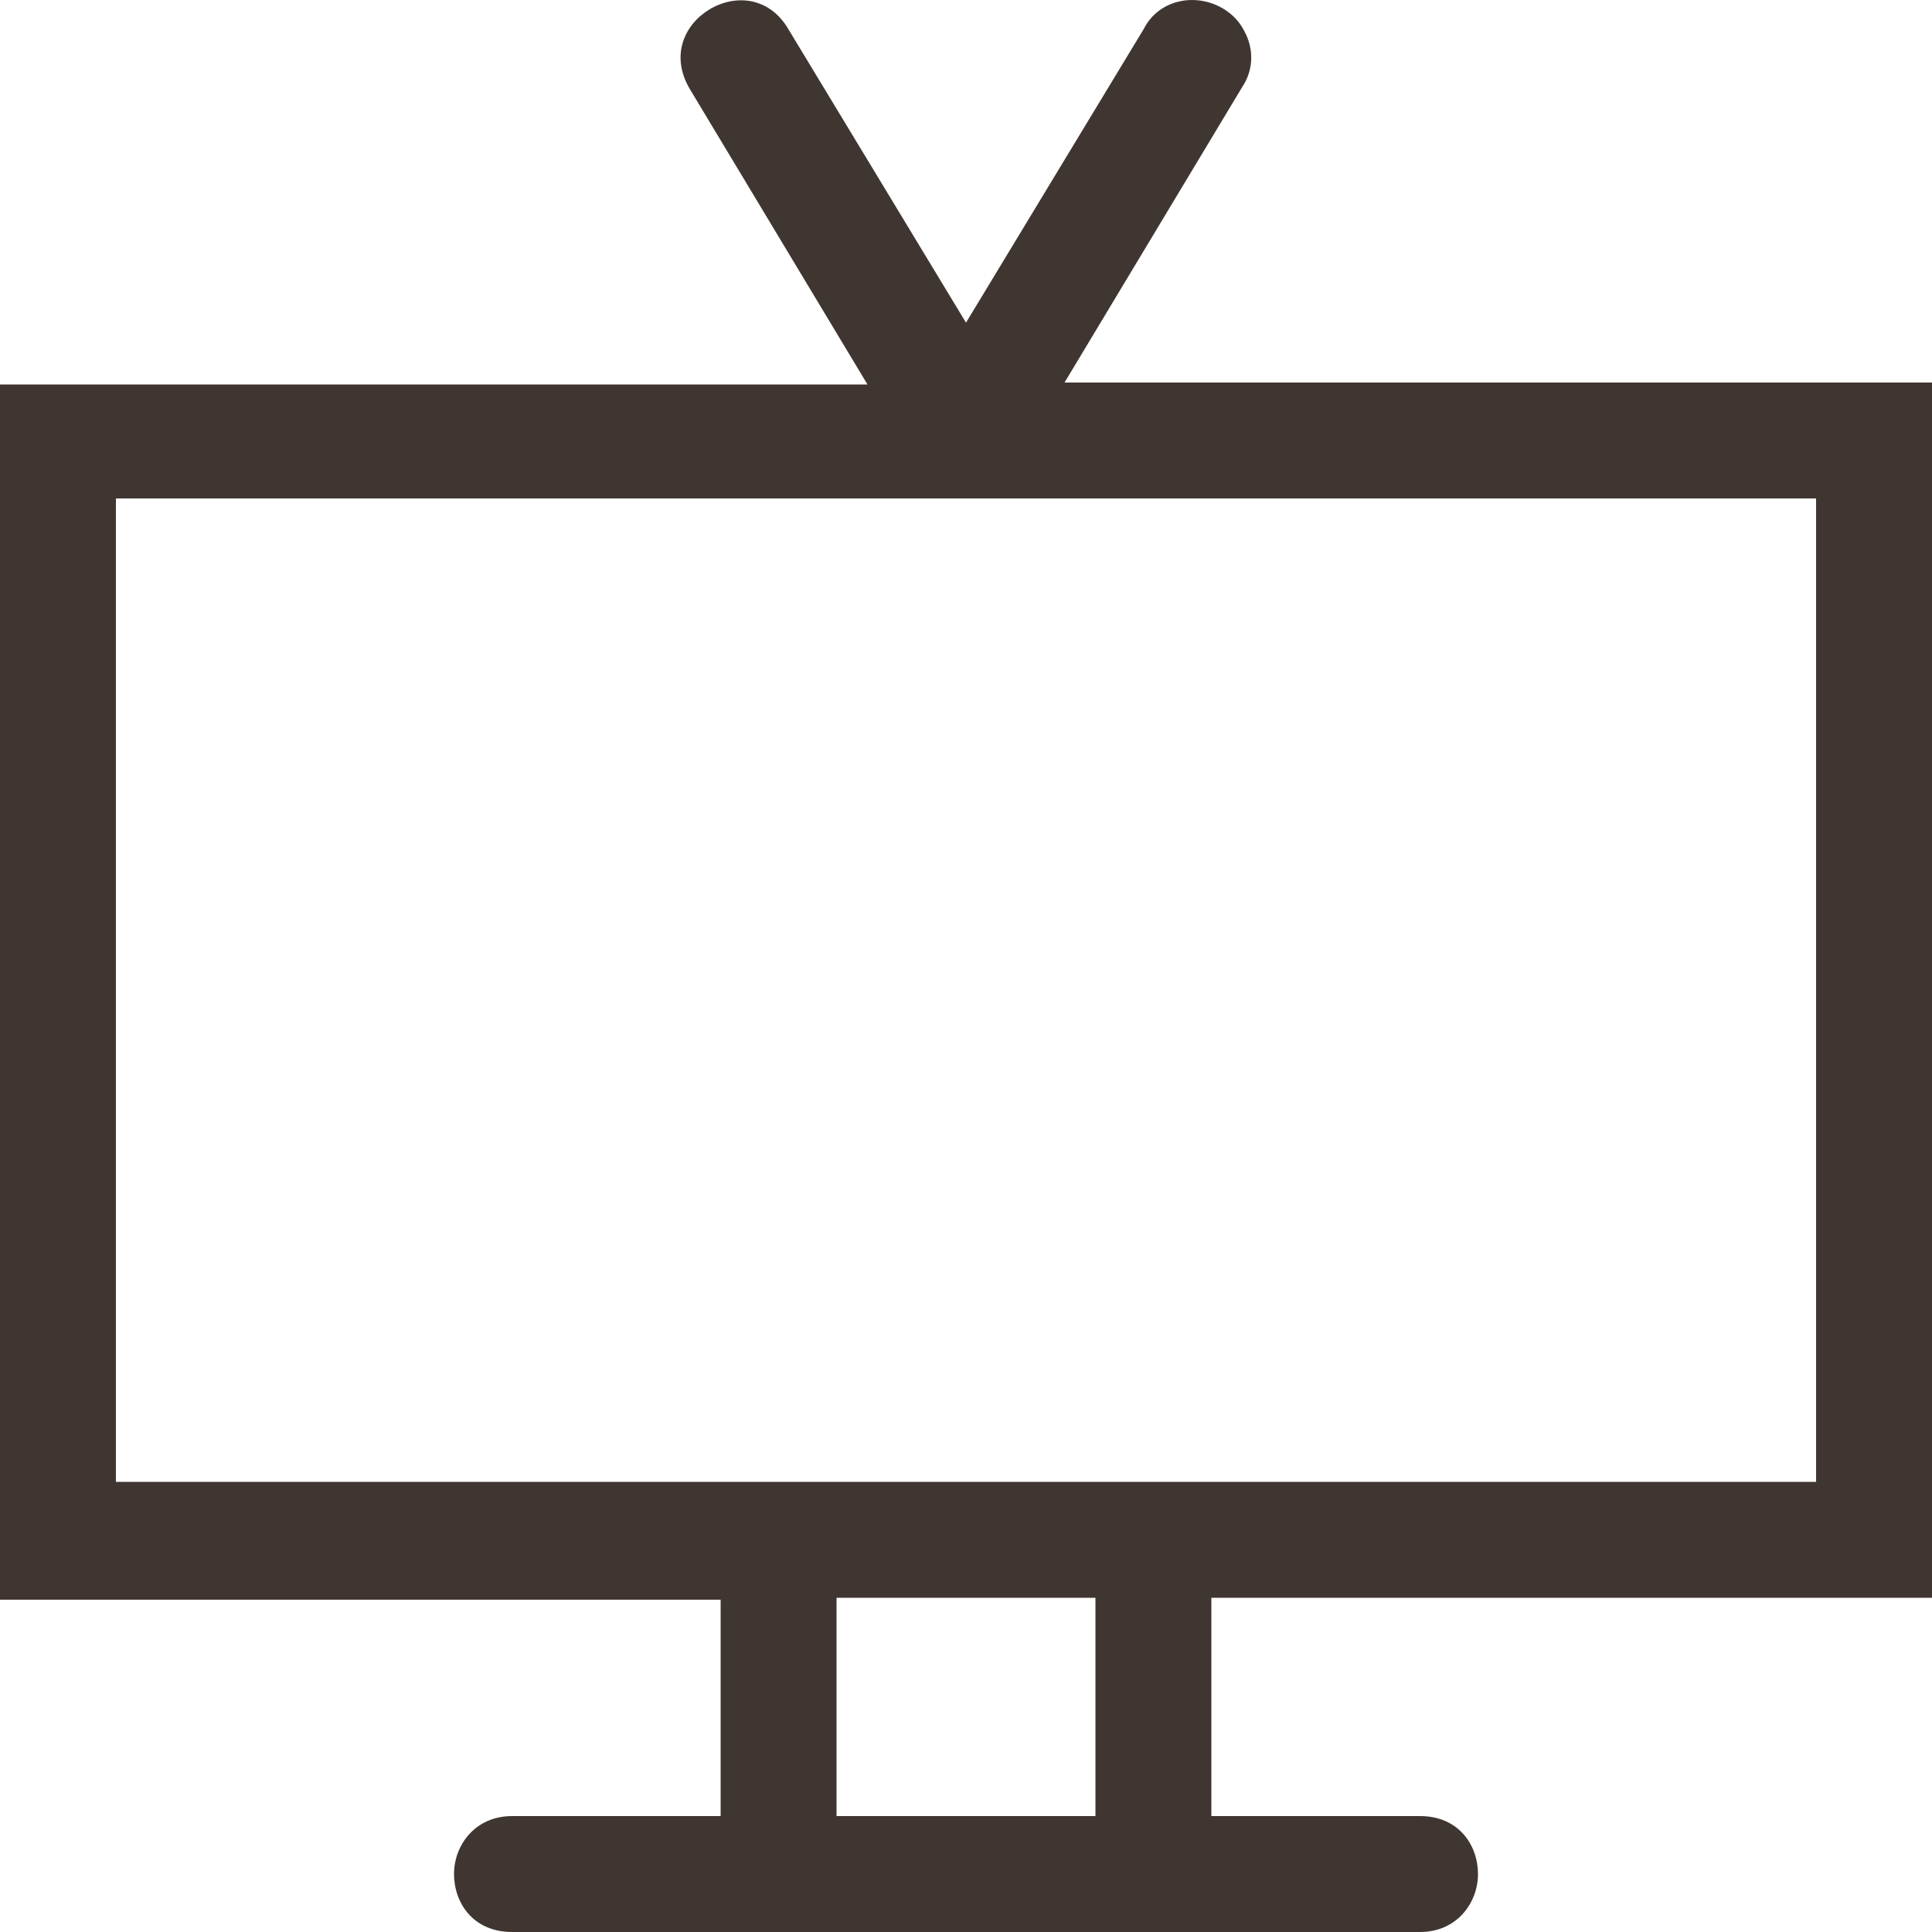 <?xml version="1.0" encoding="utf-8"?>
<!-- Generator: Adobe Illustrator 29.5.1, SVG Export Plug-In . SVG Version: 9.03 Build 0)  -->
<svg version="1.0" id="Livello_1" xmlns="http://www.w3.org/2000/svg" xmlns:xlink="http://www.w3.org/1999/xlink" x="0px" y="0px"
	 viewBox="0 0 100 100" style="enable-background:new 0 0 100 100;" xml:space="preserve">
<style type="text/css">
	.st0{fill:#403631;}
</style>
<path class="st0" d="M100,82.7V19.8H55.1l9.2-15.3c0.6-0.9,0.6-2,0.1-2.9c-0.5-1-1.6-1.6-2.7-1.6c-1,0-2,0.5-2.5,1.5L50,16.7
	L40.8,1.5c-1-1.7-2.8-1.8-4.1-1c-1.3,0.8-2,2.4-1,4.1l9.2,15.3H0v62.9h37.3V94l-10.8,0c-1.9,0-3,1.5-3,3c0,1.5,1,3,3,3h47
	c1.9,0,3-1.5,3-3c0-1.5-1-3-3-3H62.7V82.7L100,82.7z M56.7,82.7V94H43.3V82.7H56.7z M94,25.8v50.9H6V25.8H94z"/>
</svg>
